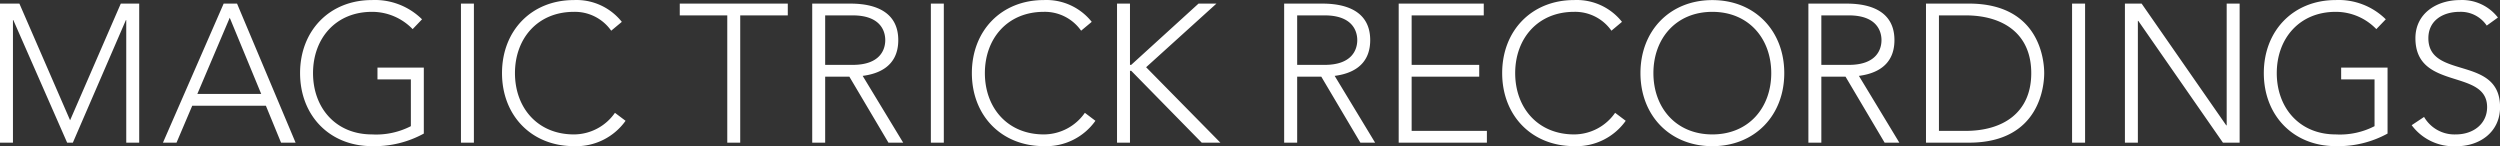 <svg xmlns="http://www.w3.org/2000/svg" width="407.31" height="23.813" viewBox="0 0 407.31 23.813">
  <rect x="0" y="0" width="407.31" height="23.813" fill="#333333" stroke="none"/>
  <defs>
    <style>
      .cls-1 {
        fill: #fff;
        fill-rule: evenodd;
      }
    </style>
  </defs>
  <path id="logo_s.svg" class="cls-1" d="M1330.24,62.118h2.12V42.149h0.06l8.77,19.969h0.93l8.64-19.969h0.06V62.118h2.11V39.461h-3l-8.26,19.009-8.26-19.009h-3.17V62.118Zm26.56,0h2.21l2.56-6.016h12l2.47,6.016h2.37l-9.54-22.657h-2.18Zm16.01-7.936H1362.4l5.28-12.417Zm26.49-4.288h-7.55v1.92h5.44V59.43a12.364,12.364,0,0,1-6.34,1.344c-5.92,0-9.6-4.352-9.6-9.985s3.68-9.985,9.6-9.985a9.19,9.19,0,0,1,6.63,2.816l1.53-1.6a10.922,10.922,0,0,0-8.16-3.136c-6.91,0-11.71,4.992-11.71,11.9s4.8,11.9,11.71,11.9a16.658,16.658,0,0,0,8.45-2.048V49.893Zm6.05,12.225h2.11V39.461h-2.11V62.118Zm25.09-4.864a8.172,8.172,0,0,1-6.69,3.52c-5.92,0-9.6-4.352-9.6-9.985s3.68-9.985,9.6-9.985a7.229,7.229,0,0,1,6.08,3.072l1.73-1.44a9.443,9.443,0,0,0-7.81-3.552c-6.91,0-11.71,4.992-11.71,11.9s4.8,11.9,11.71,11.9a9.858,9.858,0,0,0,8.42-4.128Zm18.3,4.864h2.11V41.381h7.75v-1.92H1441v1.92h7.74V62.118Zm15.95-20.737h4.48c4.45,0,5.31,2.464,5.31,4.032s-0.86,4.032-5.31,4.032h-4.48V41.381Zm-2.11,20.737h2.11V51.365h3.94L1475,62.118h2.4l-6.6-10.881c2.5-.32,5.8-1.5,5.8-5.824,0-5.952-6.28-5.952-8.07-5.952h-5.95V62.118Zm19.33,0h2.11V39.461h-2.11V62.118ZM1507,57.254a8.172,8.172,0,0,1-6.69,3.52c-5.92,0-9.6-4.352-9.6-9.985s3.68-9.985,9.6-9.985a7.229,7.229,0,0,1,6.08,3.072l1.73-1.44a9.443,9.443,0,0,0-7.81-3.552c-6.92,0-11.72,4.992-11.72,11.9s4.8,11.9,11.72,11.9a9.828,9.828,0,0,0,8.41-4.128Zm5.24,4.864h2.11V50.405h0.2l11.49,11.713h3.04l-12.1-12.289,11.46-10.369h-2.92l-10.97,9.985h-0.2V39.461h-2.11V62.118Zm29.35-20.737h4.48c4.44,0,5.31,2.464,5.31,4.032s-0.87,4.032-5.31,4.032h-4.48V41.381Zm-2.12,20.737h2.12V51.365h3.93l6.37,10.753h2.4l-6.59-10.881c2.49-.32,5.79-1.5,5.79-5.824,0-5.952-6.27-5.952-8.06-5.952h-5.96V62.118Zm18.66,0h14.37V60.2h-12.26V51.365h11.01v-1.92h-11.01V41.381h11.75v-1.92h-13.86V62.118Zm35.26-4.864a8.155,8.155,0,0,1-6.68,3.52c-5.92,0-9.6-4.352-9.6-9.985s3.68-9.985,9.6-9.985a7.229,7.229,0,0,1,6.08,3.072l1.72-1.44a9.412,9.412,0,0,0-7.8-3.552c-6.92,0-11.72,4.992-11.72,11.9s4.8,11.9,11.72,11.9a9.84,9.84,0,0,0,8.41-4.128Zm4.13-6.464c0,6.912,4.8,11.9,11.71,11.9s11.72-4.992,11.72-11.9-4.8-11.9-11.72-11.9S1597.52,43.877,1597.52,50.789Zm2.11,0c0-5.632,3.68-9.985,9.6-9.985s9.6,4.352,9.6,9.985-3.68,9.985-9.6,9.985S1599.63,56.422,1599.63,50.789Zm27.36-9.409h4.48c4.45,0,5.32,2.464,5.32,4.032s-0.87,4.032-5.32,4.032h-4.48V41.381Zm-2.11,20.737h2.11V51.365h3.94l6.37,10.753h2.4l-6.59-10.881c2.49-.32,5.79-1.5,5.79-5.824,0-5.952-6.27-5.952-8.07-5.952h-5.95V62.118Zm19.16,0h7c11.78,0,12.26-9.665,12.26-11.329s-0.48-11.329-12.26-11.329h-7V62.118Zm2.11-20.737h4.35c6.02,0,10.69,2.912,10.69,9.409s-4.67,9.408-10.69,9.408h-4.35V41.381Zm21.69,20.737h2.12V39.461h-2.12V62.118Zm8.61,0h2.11V42.277h0.07l13.79,19.841h2.72V39.461h-2.11V59.3h-0.07l-13.79-19.841h-2.72V62.118Zm42.79-12.225h-7.56v1.92h5.44V59.43a12.326,12.326,0,0,1-6.33,1.344c-5.92,0-9.6-4.352-9.6-9.985s3.68-9.985,9.6-9.985a9.167,9.167,0,0,1,6.62,2.816l1.54-1.6a10.922,10.922,0,0,0-8.16-3.136c-6.91,0-11.71,4.992-11.71,11.9s4.8,11.9,11.71,11.9a16.707,16.707,0,0,0,8.45-2.048V49.893Zm3.93,9.377a8.518,8.518,0,0,0,7.36,3.424c3.68,0,7.04-2.272,7.04-6.368,0-8.512-11.68-4.416-11.68-11.233,0-2.88,2.37-4.288,5.09-4.288a5.091,5.091,0,0,1,4.42,2.24l1.82-1.312a7.368,7.368,0,0,0-6.18-2.848c-3.8,0-7.26,2.176-7.26,6.208,0,8.609,11.68,4.9,11.68,11.233,0,2.72-2.24,4.448-5.09,4.448a5.72,5.72,0,0,1-5.18-2.848Z" transform="translate(-1330.25 -38.875)"/>
</svg>
